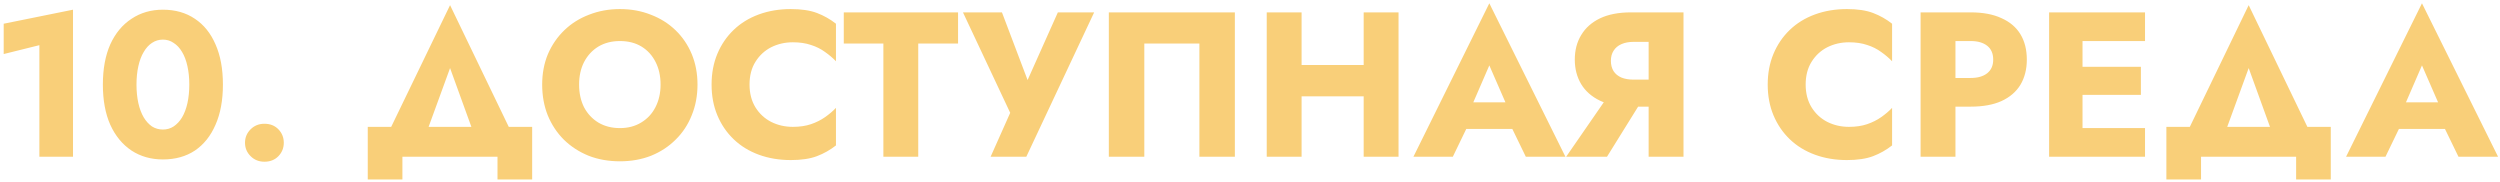 <?xml version="1.0" encoding="UTF-8"?> <svg xmlns="http://www.w3.org/2000/svg" width="606" height="44" viewBox="0 0 606 44" fill="none"> <path d="M0.896 13.1L9.546 10.95V38H17.696V2.35L0.896 5.75V13.1ZM33.086 20.5C33.086 18.867 33.236 17.383 33.535 16.05C33.836 14.683 34.269 13.533 34.836 12.6C35.402 11.633 36.069 10.9 36.836 10.4C37.636 9.867 38.519 9.6 39.486 9.6C40.452 9.6 41.319 9.867 42.086 10.4C42.886 10.9 43.569 11.633 44.136 12.6C44.702 13.533 45.136 14.683 45.435 16.05C45.736 17.383 45.886 18.867 45.886 20.5C45.886 22.133 45.736 23.633 45.435 25C45.136 26.333 44.702 27.483 44.136 28.45C43.569 29.383 42.886 30.117 42.086 30.65C41.319 31.15 40.452 31.4 39.486 31.4C38.519 31.4 37.636 31.15 36.836 30.65C36.069 30.117 35.402 29.383 34.836 28.45C34.269 27.483 33.836 26.333 33.535 25C33.236 23.633 33.086 22.133 33.086 20.5ZM24.936 20.5C24.936 24.3 25.535 27.55 26.735 30.25C27.969 32.95 29.686 35.033 31.886 36.5C34.086 37.933 36.619 38.65 39.486 38.65C42.486 38.65 45.069 37.933 47.236 36.5C49.402 35.033 51.069 32.95 52.236 30.25C53.435 27.55 54.035 24.3 54.035 20.5C54.035 16.7 53.435 13.45 52.236 10.75C51.069 8.05 49.402 5.983 47.236 4.55C45.069 3.083 42.486 2.35 39.486 2.35C36.619 2.35 34.086 3.083 31.886 4.55C29.686 5.983 27.969 8.05 26.735 10.75C25.535 13.45 24.936 16.7 24.936 20.5ZM59.391 34.6C59.391 35.867 59.841 36.95 60.741 37.85C61.641 38.75 62.758 39.2 64.091 39.2C65.491 39.2 66.624 38.75 67.491 37.85C68.358 36.95 68.791 35.867 68.791 34.6C68.791 33.333 68.358 32.25 67.491 31.35C66.624 30.45 65.491 30 64.091 30C62.758 30 61.641 30.45 60.741 31.35C59.841 32.25 59.391 33.333 59.391 34.6ZM109.095 16.5L116.345 36.5H126.095L109.095 1.25L92.044 36.5H101.795L109.095 16.5ZM120.595 38V43.5H128.995V30.75H89.144V43.5H97.544V38H120.595ZM140.373 20.5C140.373 18.433 140.773 16.617 141.573 15.05C142.406 13.45 143.556 12.2 145.023 11.3C146.523 10.4 148.273 9.95 150.273 9.95C152.306 9.95 154.056 10.4 155.523 11.3C156.989 12.2 158.123 13.45 158.923 15.05C159.723 16.617 160.123 18.433 160.123 20.5C160.123 22.567 159.706 24.4 158.873 26C158.073 27.567 156.923 28.8 155.423 29.7C153.956 30.6 152.239 31.05 150.273 31.05C148.273 31.05 146.523 30.6 145.023 29.7C143.556 28.8 142.406 27.567 141.573 26C140.773 24.4 140.373 22.567 140.373 20.5ZM131.423 20.5C131.423 23.2 131.873 25.683 132.773 27.95C133.706 30.217 135.006 32.183 136.673 33.85C138.373 35.517 140.373 36.817 142.673 37.75C144.973 38.65 147.506 39.1 150.273 39.1C153.006 39.1 155.523 38.65 157.823 37.75C160.123 36.817 162.106 35.517 163.773 33.85C165.473 32.183 166.773 30.217 167.673 27.95C168.606 25.683 169.073 23.2 169.073 20.5C169.073 17.8 168.606 15.333 167.673 13.1C166.739 10.867 165.423 8.933 163.723 7.3C162.023 5.667 160.023 4.417 157.723 3.55C155.456 2.65 152.973 2.2 150.273 2.2C147.606 2.2 145.123 2.65 142.823 3.55C140.523 4.417 138.523 5.667 136.823 7.3C135.123 8.933 133.789 10.867 132.823 13.1C131.889 15.333 131.423 17.8 131.423 20.5ZM181.687 20.5C181.687 18.333 182.17 16.483 183.137 14.95C184.104 13.417 185.37 12.25 186.937 11.45C188.537 10.65 190.287 10.25 192.187 10.25C193.854 10.25 195.32 10.467 196.587 10.9C197.854 11.3 198.987 11.867 199.987 12.6C200.987 13.3 201.87 14.05 202.637 14.85V5.75C201.237 4.65 199.704 3.783 198.037 3.15C196.37 2.517 194.254 2.2 191.687 2.2C188.887 2.2 186.304 2.633 183.937 3.5C181.57 4.367 179.537 5.617 177.837 7.25C176.137 8.883 174.82 10.817 173.887 13.05C172.954 15.283 172.487 17.767 172.487 20.5C172.487 23.233 172.954 25.717 173.887 27.95C174.82 30.183 176.137 32.117 177.837 33.75C179.537 35.383 181.57 36.633 183.937 37.5C186.304 38.367 188.887 38.8 191.687 38.8C194.254 38.8 196.37 38.483 198.037 37.85C199.704 37.217 201.237 36.35 202.637 35.25V26.15C201.87 26.95 200.987 27.7 199.987 28.4C198.987 29.1 197.854 29.667 196.587 30.1C195.32 30.533 193.854 30.75 192.187 30.75C190.287 30.75 188.537 30.35 186.937 29.55C185.37 28.75 184.104 27.583 183.137 26.05C182.17 24.483 181.687 22.633 181.687 20.5ZM204.532 10.55H214.132V38H222.582V10.55H232.232V3H204.532V10.55ZM265.223 3H256.423L247.123 23.8L250.773 23.85L242.873 3H233.423L244.873 27.35L240.123 38H248.773L265.223 3ZM290.731 10.55V38H299.331V3H268.781V38H277.381V10.55H290.731ZM309.405 23.35H335.905V15.75H309.405V23.35ZM330.555 3V38H339.005V3H330.555ZM307.055 3V38H315.505V3H307.055ZM351.862 31.25H370.362L369.812 24.8H352.462L351.862 31.25ZM361.012 15.85L365.962 27.2L365.662 29.35L369.862 38H379.462L361.012 0.8L342.612 38H352.162L356.512 29L356.112 27.15L361.012 15.85ZM399.38 22.15H390.58L379.63 38H389.53L399.38 22.15ZM408.08 3H399.63V38H408.08V3ZM402.78 10.15V3H395.33C392.363 3 389.863 3.483 387.83 4.45C385.83 5.417 384.313 6.767 383.28 8.5C382.246 10.2 381.73 12.183 381.73 14.45C381.73 16.683 382.246 18.667 383.28 20.4C384.313 22.1 385.83 23.433 387.83 24.4C389.863 25.367 392.363 25.85 395.33 25.85H402.78V19.3H395.93C394.83 19.3 393.863 19.133 393.03 18.8C392.196 18.433 391.563 17.917 391.13 17.25C390.696 16.55 390.48 15.717 390.48 14.75C390.48 13.783 390.696 12.967 391.13 12.3C391.563 11.6 392.196 11.067 393.03 10.7C393.863 10.333 394.83 10.15 395.93 10.15H402.78ZM437.693 20.5C437.693 18.333 438.176 16.483 439.143 14.95C440.11 13.417 441.376 12.25 442.943 11.45C444.543 10.65 446.293 10.25 448.193 10.25C449.86 10.25 451.326 10.467 452.593 10.9C453.86 11.3 454.993 11.867 455.993 12.6C456.993 13.3 457.876 14.05 458.643 14.85V5.75C457.243 4.65 455.71 3.783 454.043 3.15C452.376 2.517 450.26 2.2 447.693 2.2C444.893 2.2 442.31 2.633 439.943 3.5C437.576 4.367 435.543 5.617 433.843 7.25C432.143 8.883 430.826 10.817 429.893 13.05C428.96 15.283 428.493 17.767 428.493 20.5C428.493 23.233 428.96 25.717 429.893 27.95C430.826 30.183 432.143 32.117 433.843 33.75C435.543 35.383 437.576 36.633 439.943 37.5C442.31 38.367 444.893 38.8 447.693 38.8C450.26 38.8 452.376 38.483 454.043 37.85C455.71 37.217 457.243 36.35 458.643 35.25V26.15C457.876 26.95 456.993 27.7 455.993 28.4C454.993 29.1 453.86 29.667 452.593 30.1C451.326 30.533 449.86 30.75 448.193 30.75C446.293 30.75 444.543 30.35 442.943 29.55C441.376 28.75 440.11 27.583 439.143 26.05C438.176 24.483 437.693 22.633 437.693 20.5ZM465.552 3V38H474.002V3H465.552ZM470.852 9.95H477.702C479.402 9.95 480.735 10.333 481.702 11.1C482.668 11.867 483.152 12.983 483.152 14.45C483.152 15.883 482.668 16.983 481.702 17.75C480.735 18.517 479.402 18.9 477.702 18.9H470.852V25.85H477.702C480.668 25.85 483.152 25.4 485.152 24.5C487.185 23.567 488.718 22.25 489.752 20.55C490.785 18.817 491.302 16.783 491.302 14.45C491.302 12.05 490.785 10 489.752 8.3C488.718 6.6 487.185 5.3 485.152 4.4C483.152 3.467 480.668 3 477.702 3H470.852V9.95ZM502.304 38H519.954V31.05H502.304V38ZM502.304 9.95H519.954V3H502.304V9.95ZM502.304 23H518.954V16.2H502.304V23ZM496.704 3V38H504.804V3H496.704ZM545.081 16.5L552.331 36.5H562.081L545.081 1.25L528.031 36.5H537.781L545.081 16.5ZM556.581 38V43.5H564.981V30.75H525.131V43.5H533.531V38H556.581ZM577.936 31.25H596.436L595.886 24.8H578.536L577.936 31.25ZM587.086 15.85L592.036 27.2L591.736 29.35L595.936 38H605.536L587.086 0.8L568.686 38H578.236L582.586 29L582.186 27.15L587.086 15.85Z" fill="#F9CF79"></path> </svg> 